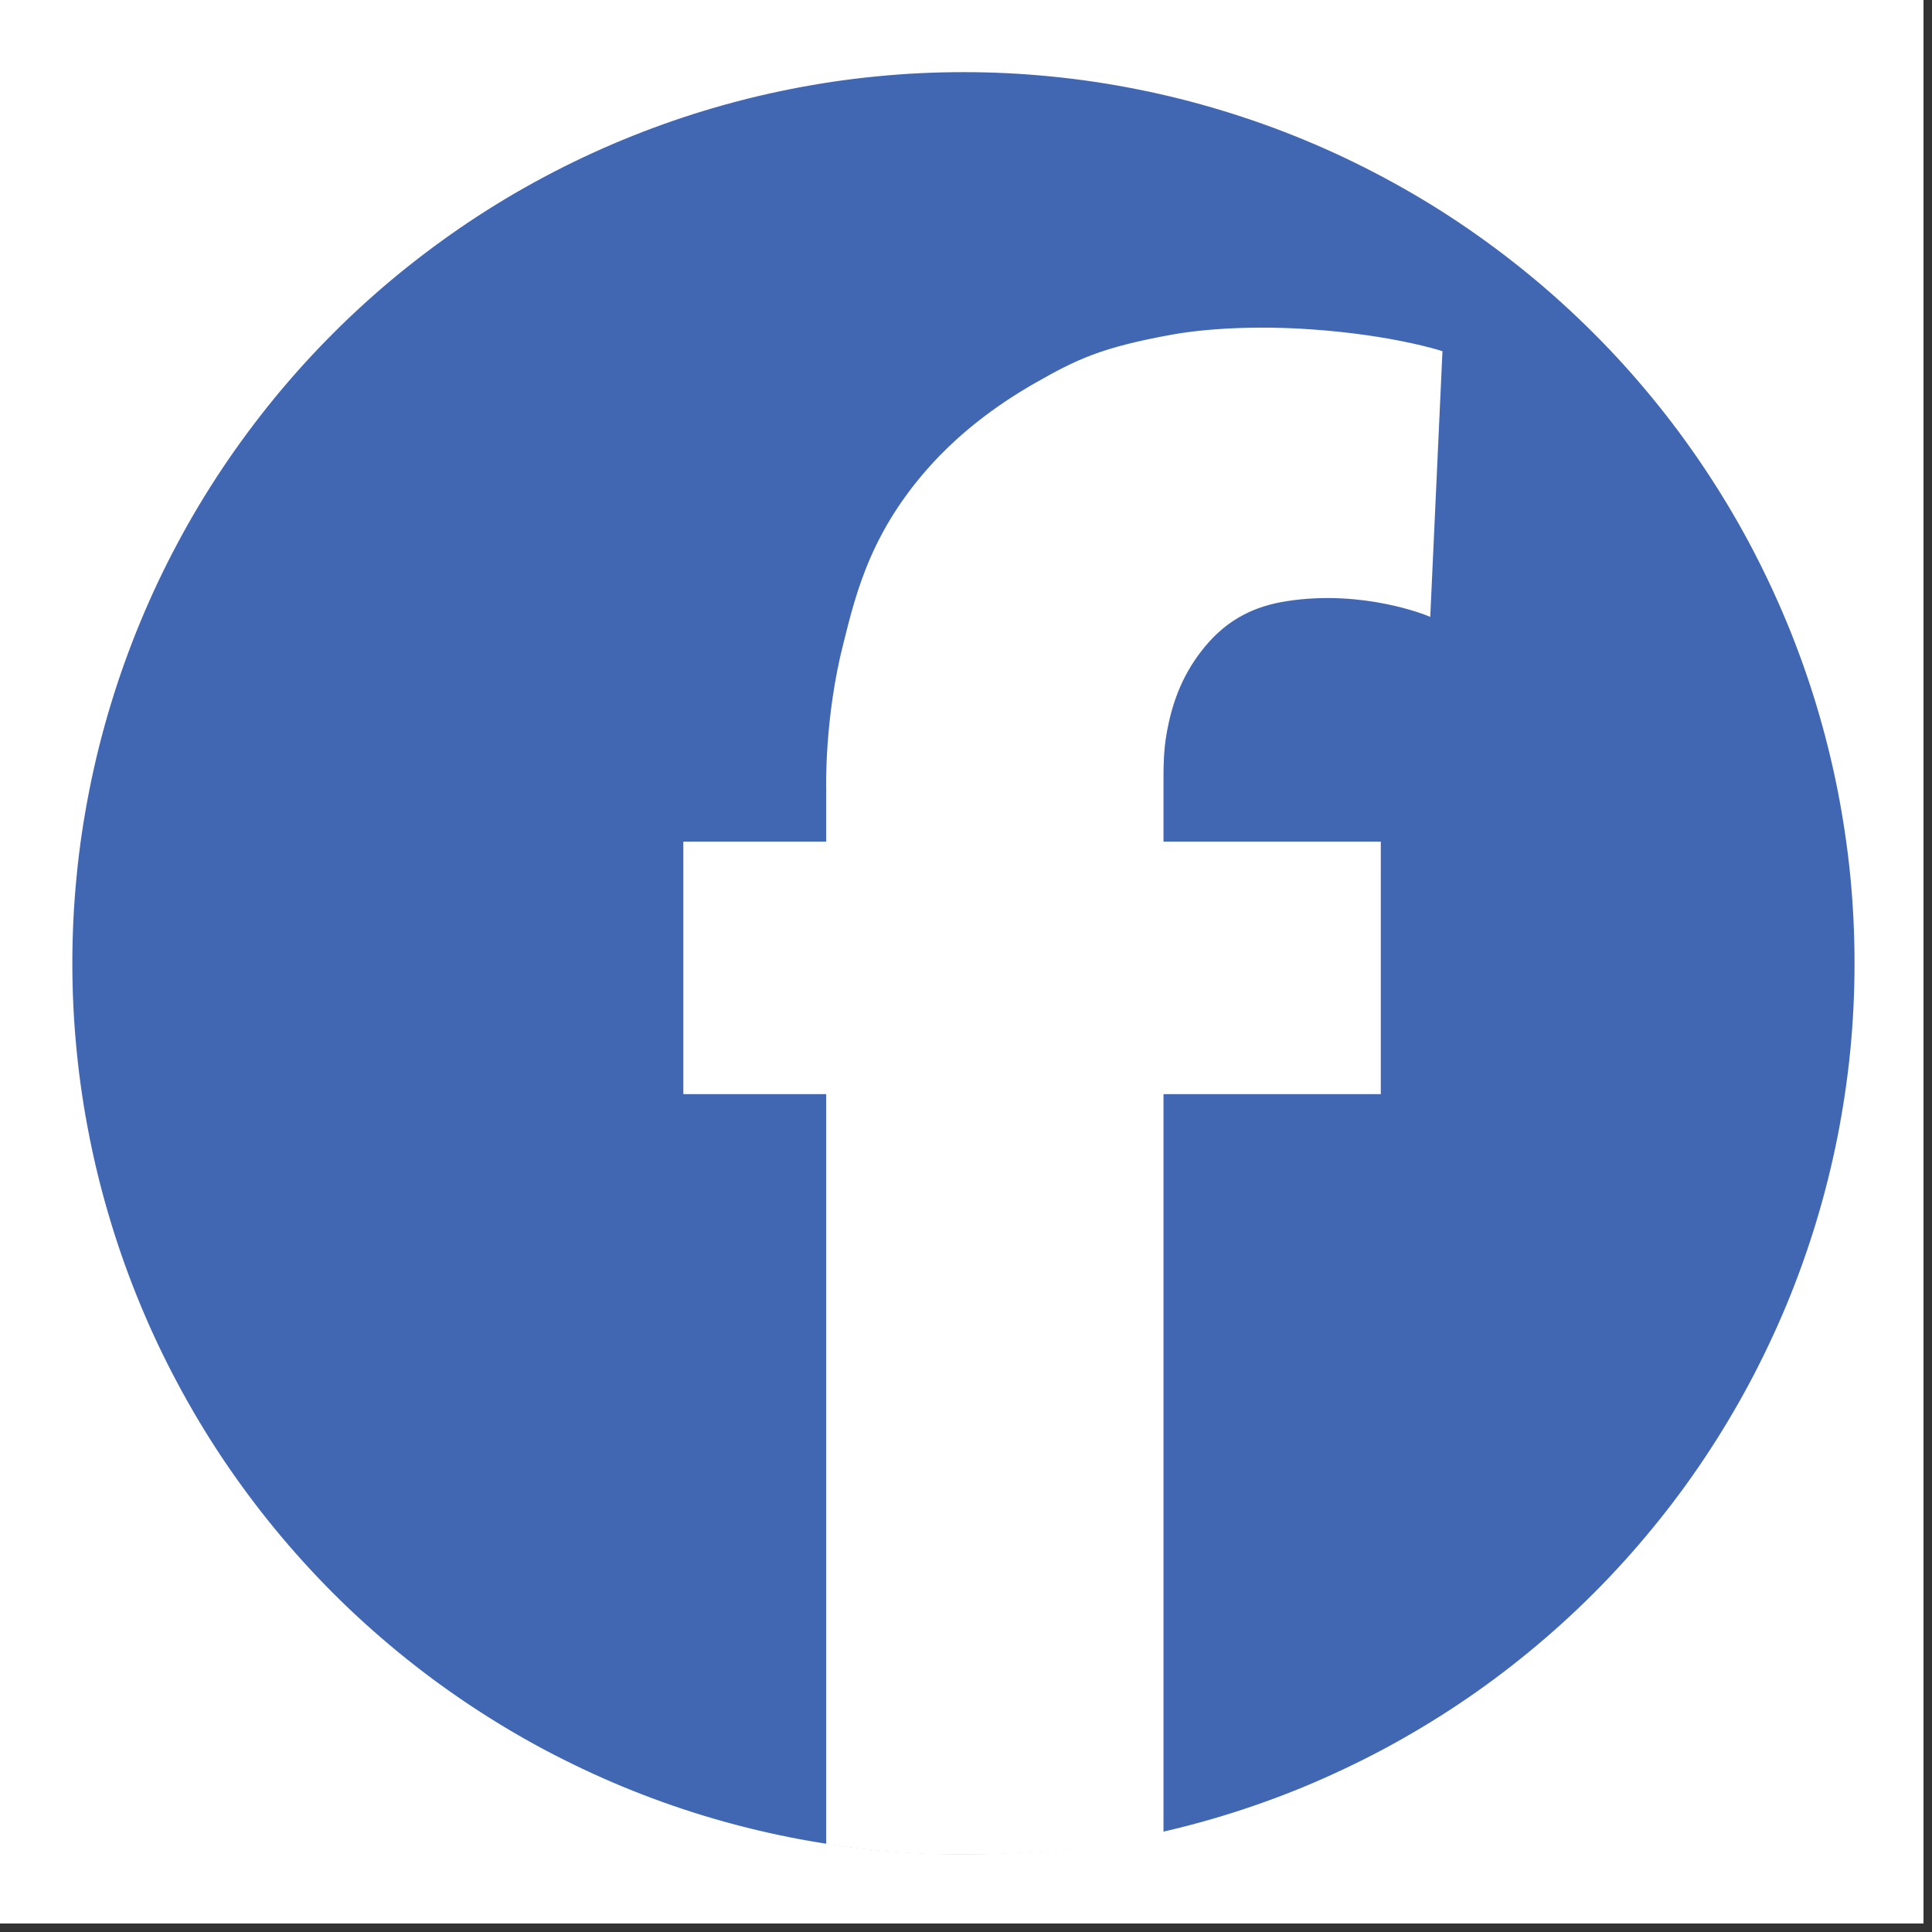 <svg xmlns="http://www.w3.org/2000/svg" xmlns:xlink="http://www.w3.org/1999/xlink" width="150" viewBox="0 0 112.5 112.5" height="150" preserveAspectRatio="xMidYMid meet"><rect x="0" y="0" width="112.5" height="112.5" fill="#333333" stroke="none"/><defs><clipPath id="60c603544b"><path d="M 0 0 L 112.004 0 L 112.004 112.004 L 0 112.004 Z M 0 0 " clip-rule="nonzero"></path></clipPath><clipPath id="265a489e30"><path d="M 4.199 4.199 L 107.988 4.199 L 107.988 107.988 L 4.199 107.988 Z M 4.199 4.199 " clip-rule="nonzero"></path></clipPath><clipPath id="b021516fdd"><path d="M 39 19 L 84 19 L 84 107.988 L 39 107.988 Z M 39 19 " clip-rule="nonzero"></path></clipPath><clipPath id="263a8e1921"><path d="M 36 15 L 88 15 L 88 107.988 L 36 107.988 Z M 36 15 " clip-rule="nonzero"></path></clipPath></defs><g clip-path="url(#60c603544b)"><path fill="#ffffff" d="M 0 0 L 112.004 0 L 112.004 112.004 L 0 112.004 Z M 0 0 " fill-opacity="1" fill-rule="nonzero"></path><path fill="#ffffff" d="M 0 0 L 112.004 0 L 112.004 112.004 L 0 112.004 Z M 0 0 " fill-opacity="1" fill-rule="nonzero"></path></g><g clip-path="url(#265a489e30)"><path stroke-linecap="butt" transform="matrix(0.233, 0, 0, 0.233, 0.065, 1.428)" fill-opacity="1" fill="#4267b2" fill-rule="nonzero" stroke-linejoin="miter" d="M 462.694 234.597 C 462.694 241.874 462.342 249.134 461.638 256.377 C 460.917 263.621 459.844 270.814 458.436 277.956 C 457.01 285.082 455.25 292.141 453.137 299.1 C 451.025 306.058 448.577 312.916 445.793 319.639 C 442.993 326.363 439.891 332.919 436.471 339.341 C 433.033 345.762 429.294 352 425.254 358.053 C 421.213 364.106 416.887 369.941 412.259 375.558 C 407.648 381.191 402.769 386.574 397.621 391.721 C 392.474 396.869 387.092 401.748 381.458 406.359 C 375.841 410.986 370.006 415.312 363.953 419.353 C 357.9 423.394 351.663 427.133 345.241 430.57 C 338.819 433.991 332.263 437.093 325.54 439.893 C 318.816 442.676 311.958 445.124 305 447.237 C 298.042 449.35 290.983 451.11 283.857 452.535 C 276.714 453.944 269.521 455.017 262.277 455.738 C 255.034 456.442 247.774 456.794 240.497 456.794 C 233.22 456.794 225.96 456.442 218.717 455.738 C 211.473 455.017 204.28 453.944 197.154 452.535 C 190.011 451.11 182.969 449.35 175.994 447.237 C 169.036 445.124 162.195 442.676 155.471 439.893 C 148.748 437.093 142.175 433.991 135.753 430.57 C 129.331 427.133 123.111 423.394 117.058 419.353 C 111.005 415.312 105.17 410.986 99.536 406.359 C 93.919 401.748 88.52 396.869 83.373 391.721 C 78.242 386.574 73.346 381.191 68.735 375.558 C 64.124 369.941 59.798 364.106 55.74 358.053 C 51.7 352 47.961 345.762 44.54 339.341 C 41.103 332.919 38.001 326.363 35.218 319.639 C 32.434 312.916 29.986 306.058 27.874 299.1 C 25.761 292.141 23.984 285.082 22.575 277.956 C 21.15 270.814 20.077 263.621 19.373 256.377 C 18.652 249.134 18.3 241.874 18.3 234.597 C 18.3 227.32 18.652 220.06 19.373 212.816 C 20.077 205.573 21.15 198.397 22.575 191.254 C 23.984 184.111 25.761 177.069 27.874 170.094 C 29.986 163.135 32.434 156.294 35.218 149.571 C 38.001 142.847 41.103 136.275 44.54 129.853 C 47.961 123.431 51.7 117.21 55.74 111.157 C 59.798 105.105 64.124 99.27 68.735 93.636 C 73.346 88.019 78.242 82.62 83.373 77.489 C 88.52 72.342 93.919 67.446 99.536 62.835 C 105.17 58.224 111.005 53.898 117.058 49.84 C 123.111 45.799 129.331 42.06 135.753 38.64 C 142.175 35.203 148.748 32.101 155.471 29.317 C 162.195 26.534 169.036 24.086 175.994 21.973 C 182.969 19.861 190.011 18.083 197.154 16.675 C 204.28 15.25 211.473 14.177 218.717 13.472 C 225.96 12.751 233.22 12.399 240.497 12.399 C 247.774 12.399 255.034 12.751 262.277 13.472 C 269.521 14.177 276.714 15.25 283.857 16.675 C 290.983 18.083 298.042 19.861 305 21.973 C 311.958 24.086 318.816 26.534 325.54 29.317 C 332.263 32.101 338.819 35.203 345.241 38.64 C 351.663 42.06 357.9 45.799 363.953 49.84 C 370.006 53.898 375.841 58.224 381.458 62.835 C 387.092 67.446 392.474 72.342 397.621 77.489 C 402.769 82.62 407.648 88.019 412.259 93.636 C 416.887 99.27 421.213 105.105 425.254 111.157 C 429.294 117.21 433.033 123.431 436.471 129.853 C 439.891 136.275 442.993 142.847 445.793 149.571 C 448.577 156.294 451.025 163.135 453.137 170.094 C 455.25 177.069 457.01 184.111 458.436 191.254 C 459.844 198.397 460.917 205.573 461.638 212.816 C 462.342 220.06 462.694 227.32 462.694 234.597 Z M 462.694 234.597 " stroke="#4267b2" stroke-width="1" stroke-opacity="1" stroke-miterlimit="10"></path></g><g clip-path="url(#b021516fdd)"><path fill="#ffffff" d="M 68.254 19.598 C 64.133 20.344 62.711 21.043 60.336 22.395 C 57.797 23.84 56.023 25.355 54.812 26.59 C 50.852 30.688 49.969 34.508 49.223 37.469 C 48.105 41.824 48.219 45.926 48.219 45.926 L 48.219 49.117 L 39.902 49.117 L 39.902 63.586 L 48.219 63.586 L 48.219 107.266 C 50.781 107.664 53.414 107.871 56.094 107.871 C 60.055 107.871 63.922 107.43 67.625 106.59 L 67.625 63.586 L 80.277 63.586 L 80.277 49.117 L 67.625 49.117 L 67.625 46.043 C 67.625 46.043 67.625 45.484 67.625 45.414 C 67.625 45.344 67.625 45.25 67.625 45.18 C 67.625 44.551 67.648 43.617 67.789 42.805 C 68.141 40.684 68.859 39.027 70.074 37.562 C 71.469 35.883 73.102 35.16 74.918 34.883 C 79.414 34.184 83.164 35.746 83.164 35.746 L 83.863 20.531 C 83.863 20.531 81.047 19.621 76.387 19.297 C 73.102 19.062 70.188 19.25 68.254 19.598 Z M 68.254 19.598 " fill-opacity="1" fill-rule="nonzero"></path></g><g clip-path="url(#263a8e1921)"><path stroke-linecap="butt" transform="matrix(0.233, 0, 0, 0.233, 0.065, 1.428)" fill="none" stroke-linejoin="miter" d="M 292.693 77.992 C 275.004 81.195 268.9 84.196 258.706 89.997 C 247.807 96.201 240.195 102.707 234.997 108.005 C 217.996 125.594 214.206 141.992 211.004 154.702 C 206.208 173.397 206.695 191.002 206.695 191.002 L 206.695 204.701 L 170.997 204.701 L 170.997 266.806 L 206.695 266.806 L 206.695 454.296 C 217.694 456.006 228.995 456.895 240.497 456.895 C 257.499 456.895 274.098 455 289.993 451.395 L 289.993 266.806 L 344.302 266.806 L 344.302 204.701 L 289.993 204.701 L 289.993 191.505 C 289.993 191.505 289.993 189.108 289.993 188.806 C 289.993 188.504 289.993 188.102 289.993 187.8 C 289.993 185.1 290.094 181.093 290.698 177.605 C 292.207 168.501 295.292 161.392 300.506 155.104 C 306.492 147.894 313.501 144.792 321.298 143.602 C 340.597 140.6 356.693 147.307 356.693 147.307 L 359.694 81.999 C 359.694 81.999 347.605 78.093 327.602 76.701 C 313.501 75.695 300.993 76.5 292.693 77.992 Z M 292.693 77.992 " stroke="#ffffff" stroke-width="1" stroke-opacity="1" stroke-miterlimit="10"></path></g></svg>